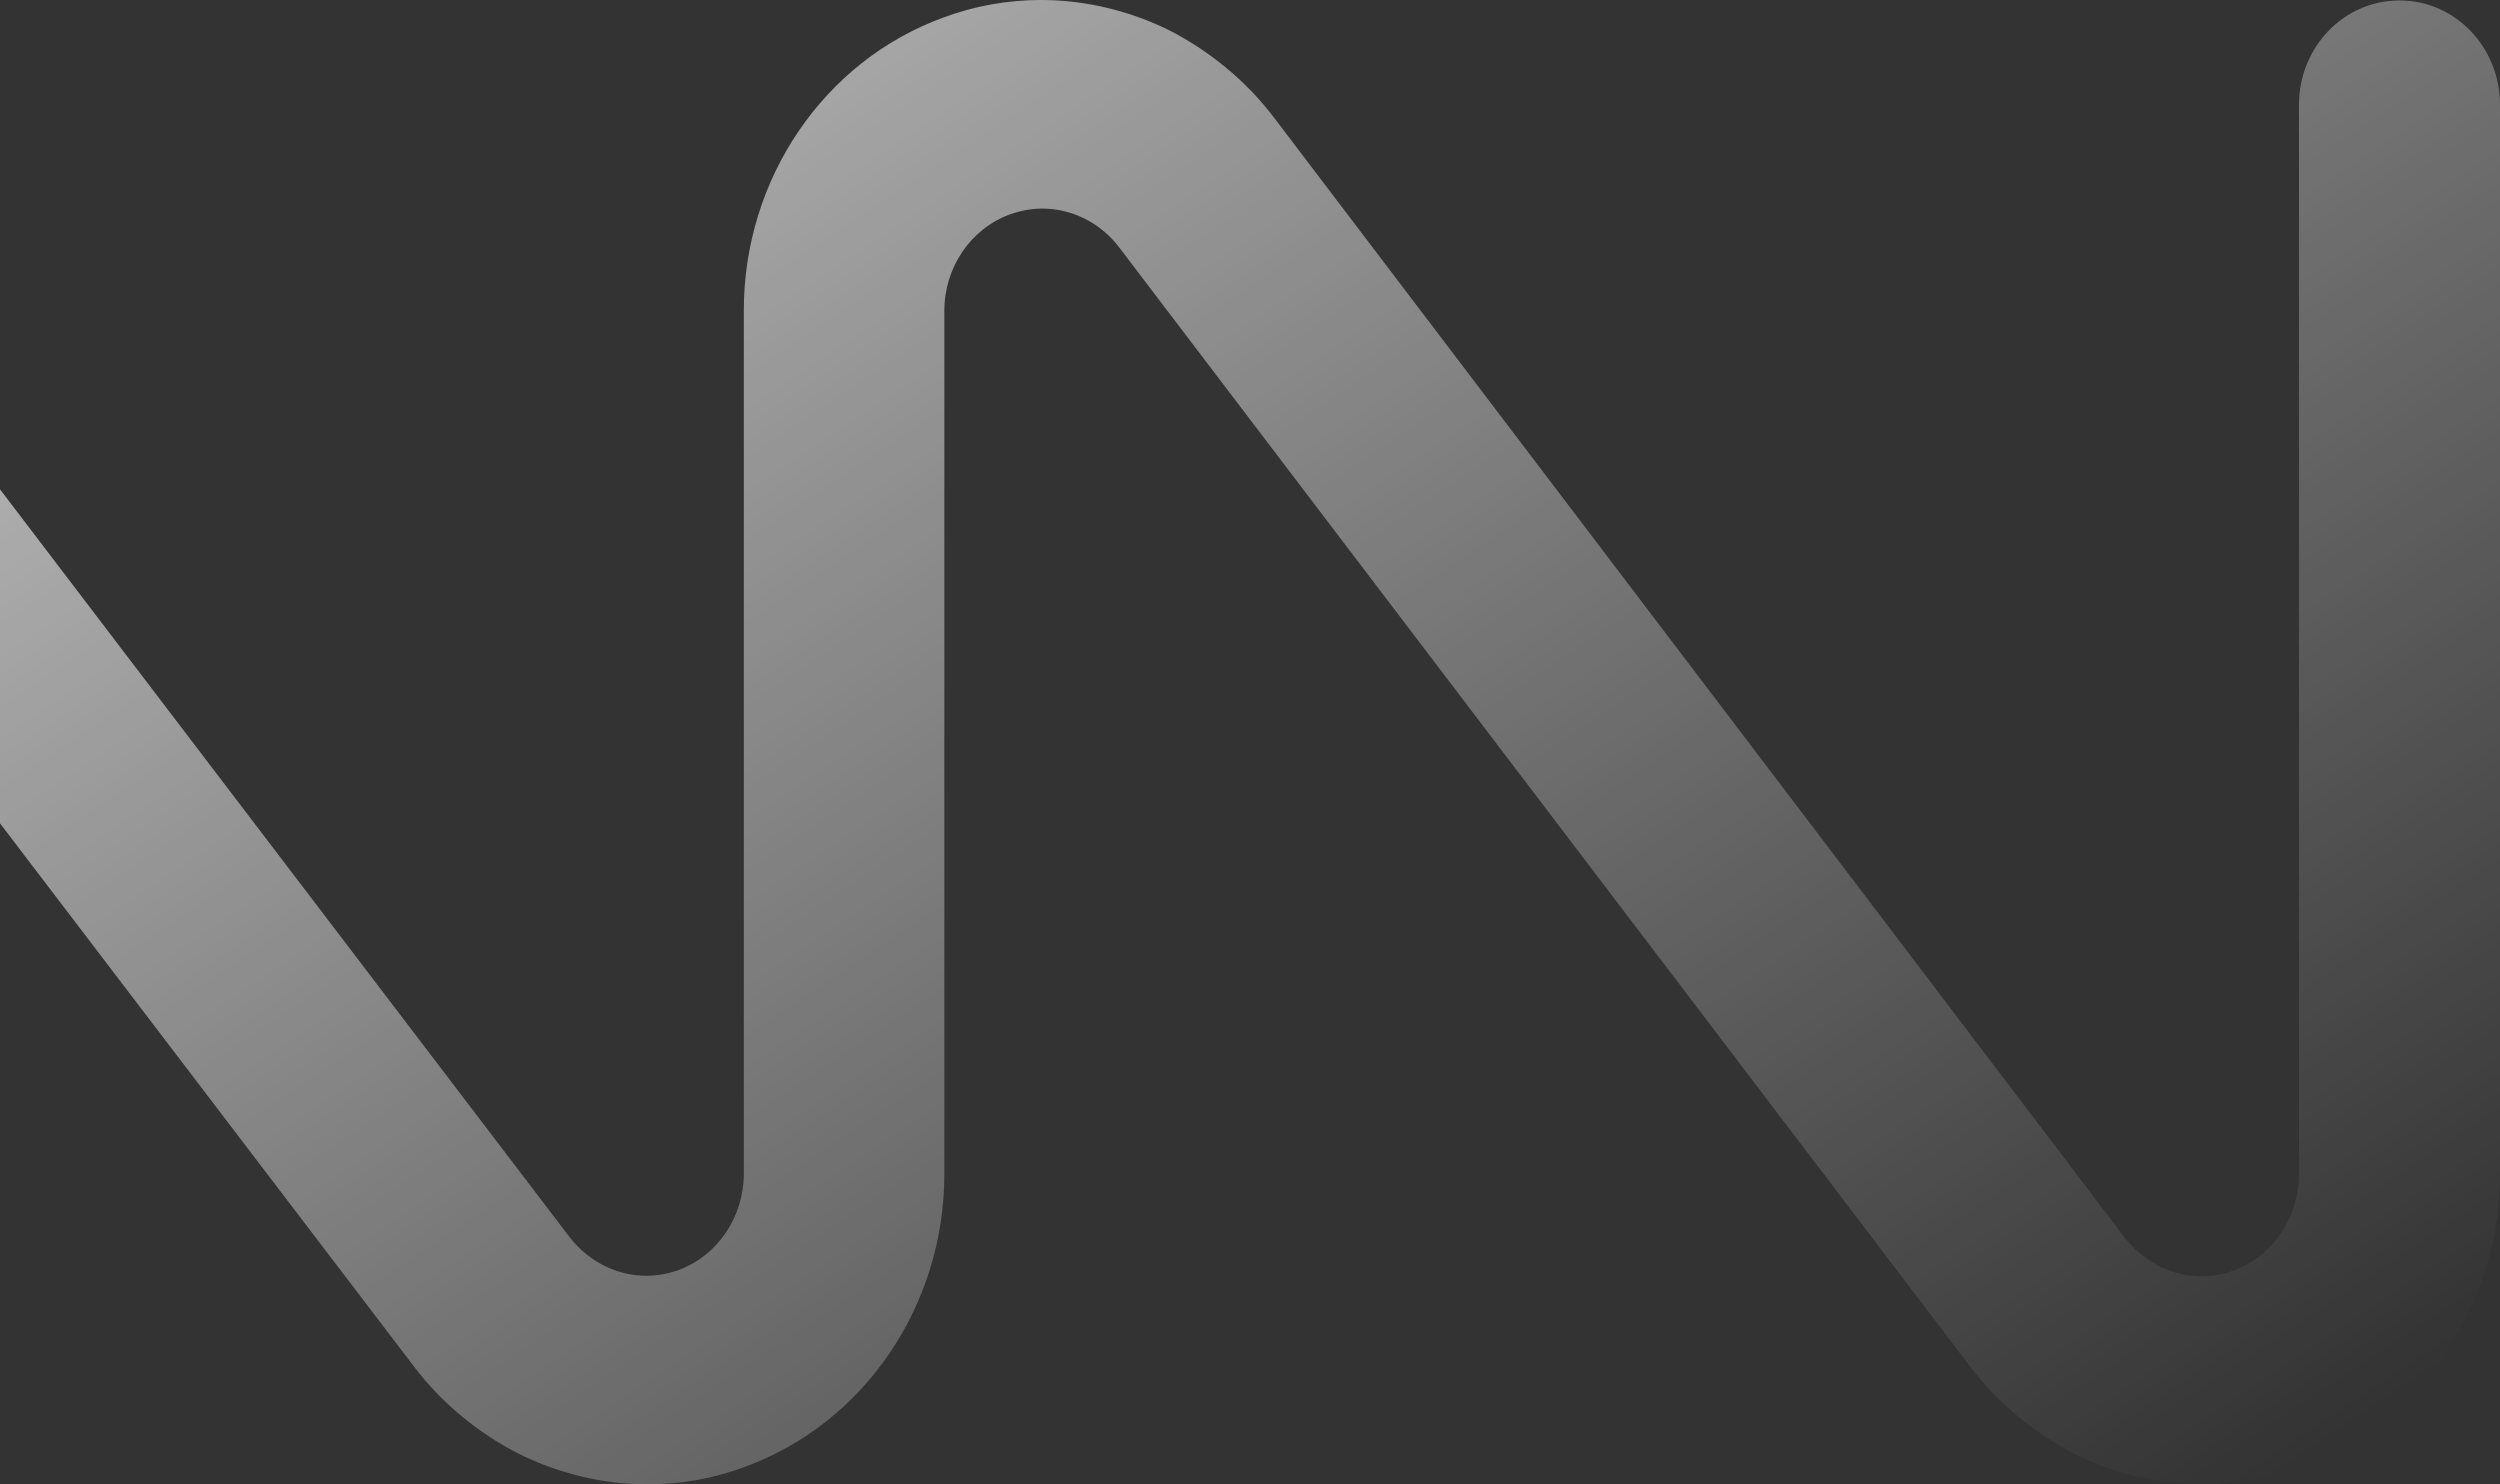<svg width="384" height="228" viewBox="0 0 384 228" fill="none" xmlns="http://www.w3.org/2000/svg">
<rect x="0" y="0" width="384" height="228" fill="#333333" stroke="none"/>
<path d="M368.486 0.079C360.044 0.079 353.124 7.217 353.124 16.099V180.338C353.124 187 349.093 192.947 343.085 195.168C341.488 195.723 339.815 196.04 338.142 196.04C333.655 196.04 329.32 193.899 326.354 190.093L195.701 18.081C191.442 12.451 185.815 7.851 179.655 4.679C173.571 1.665 166.726 0 159.958 0C154.863 0 149.767 0.872 144.9 2.696C126.572 9.358 114.252 27.439 114.252 47.662V180.259C114.252 186.92 110.221 192.868 104.214 195.089C102.616 195.644 100.943 195.961 99.27 195.961C94.783 195.961 90.448 193.82 87.483 190.013L-43.475 18.081C-47.734 12.451 -53.361 7.851 -59.597 4.679C-65.681 1.665 -72.526 0 -79.294 0C-84.389 0 -89.485 0.872 -94.352 2.696C-112.68 9.358 -125 27.439 -125 47.662V211.901C-125 220.704 -118.156 227.921 -109.638 227.921C-101.12 227.921 -94.276 220.783 -94.276 211.901V47.741C-94.276 41.08 -90.245 35.132 -84.161 32.911C-82.564 32.356 -80.891 32.039 -79.218 32.039C-74.731 32.039 -70.32 34.18 -67.43 37.987L63.603 209.919C67.862 215.549 73.49 220.149 79.725 223.321C85.809 226.335 92.654 228 99.422 228C104.518 228 109.613 227.128 114.404 225.304C132.732 218.642 145.052 200.561 145.052 180.338V47.741C145.052 41.08 149.083 35.132 155.167 32.911C156.764 32.356 158.437 32.039 160.11 32.039C164.597 32.039 169.008 34.18 171.898 37.987L302.627 209.919C306.886 215.549 312.513 220.149 318.673 223.321C324.757 226.335 331.602 228 338.37 228C343.466 228 348.561 227.128 353.352 225.304C371.68 218.642 384 200.561 384 180.338V16.099C384 7.296 377.156 0.079 368.638 0.079H368.486Z" fill="url(#paint0_linear_120_691)"/>
<defs>
<linearGradient id="paint0_linear_120_691" x1="20" y1="-200" x2="318" y2="248" gradientUnits="userSpaceOnUse">
<stop stop-color="white"/>
<stop offset="1" stop-color="white" stop-opacity="0"/>
</linearGradient>
</defs>
</svg>
